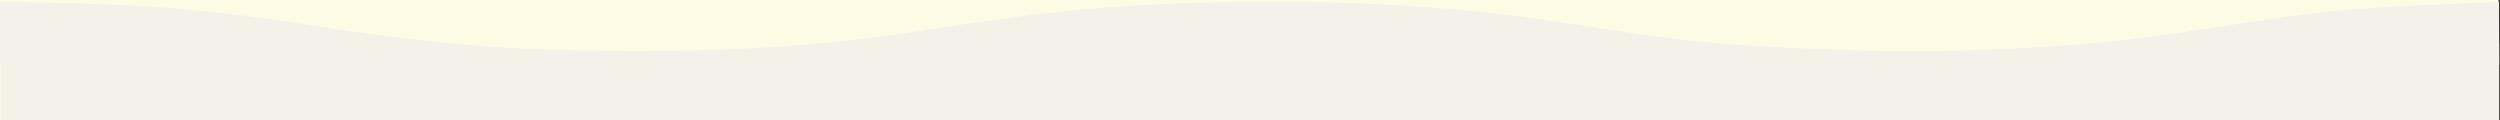 <svg xmlns="http://www.w3.org/2000/svg" fill="none" viewBox="0 0 1728 83" height="83" width="1728">
<rect x="0" y="0" width="1728" height="83" fill="#333333" stroke="none"/>
<rect fill="#FEFBE5" height="83" width="1727"></rect>
<path fill="#F4F1E9" d="M0.412 30L447.394 56.5L867.907 30L1363.83 56.5L1727.41 30V83H0.412V30Z"></path>
<path fill="#F4F1E9" d="M1727.31 1.298C1692.27 3.049 1649.82 3.996 1614.85 7.51C1558.72 13.151 1503.31 24.939 1447.13 29.764C1391.78 34.51 1336.3 36.533 1280.72 34.705C1246.21 33.563 1211.74 32.37 1177.34 28.934C1139.23 25.147 1101.49 18.611 1063.6 13.203C1028.23 8.146 992.701 4.942 957.085 3.114C903.308 0.352 849.483 0.611 795.706 3.153C745.083 5.539 694.857 12.062 644.786 20.076C596.971 27.728 548.916 32.487 500.549 34.173C458.827 35.612 417.142 35.405 375.421 34.121C319.544 32.396 264.184 25.328 208.991 16.549C163.719 9.377 118.231 4.501 72.479 2.919C48.331 2.102 24.16 1.635 0 1V44.923C78.728 43.575 156.785 51.226 234.53 64.026C274.584 70.627 314.962 74.284 355.496 76.41C400.096 78.745 444.684 78.369 489.273 77.681C548.868 76.787 608.007 69.965 666.919 60.511C711.567 53.353 756.407 48.373 801.584 46.324C841.877 44.508 882.159 44.573 922.429 45.235C982.024 46.207 1041.2 52.678 1100.1 62.236C1144.16 69.395 1188.45 74.219 1233.02 76.449C1279.92 78.797 1326.81 78.498 1373.7 77.552C1426.94 76.488 1479.84 70.678 1532.49 62.275C1580.84 54.559 1629.32 48.334 1678.26 46.363C1694.63 45.702 1711.03 45.416 1727.41 44.716M63.902 22.981C63.374 22.903 62.846 22.813 62.318 22.735C62.474 22.424 62.642 22.099 62.81 21.788C63.182 22.177 63.554 22.553 63.926 22.929L63.902 22.981ZM802.759 25.938C802.759 25.562 802.795 25.16 802.879 24.758C802.807 25.16 802.759 25.562 802.759 25.938ZM806.802 30.334C806.802 30.334 806.73 30.321 806.706 30.308C806.706 30.282 806.73 30.269 806.742 30.243C806.766 30.256 806.778 30.269 806.802 30.269V30.334ZM925.248 21.477C925.14 21.503 925.02 21.542 924.924 21.568C925.032 21.529 925.14 21.49 925.26 21.464C925.524 21.464 925.776 21.49 926.004 21.529C925.764 21.503 925.524 21.477 925.248 21.477ZM1003.38 21.684C1003.38 21.684 1003.18 21.49 1003.09 21.386C1003.22 21.244 1003.35 21.101 1003.48 20.945L1003.8 21.269C1003.66 21.412 1003.53 21.568 1003.38 21.684Z"></path>
</svg>
